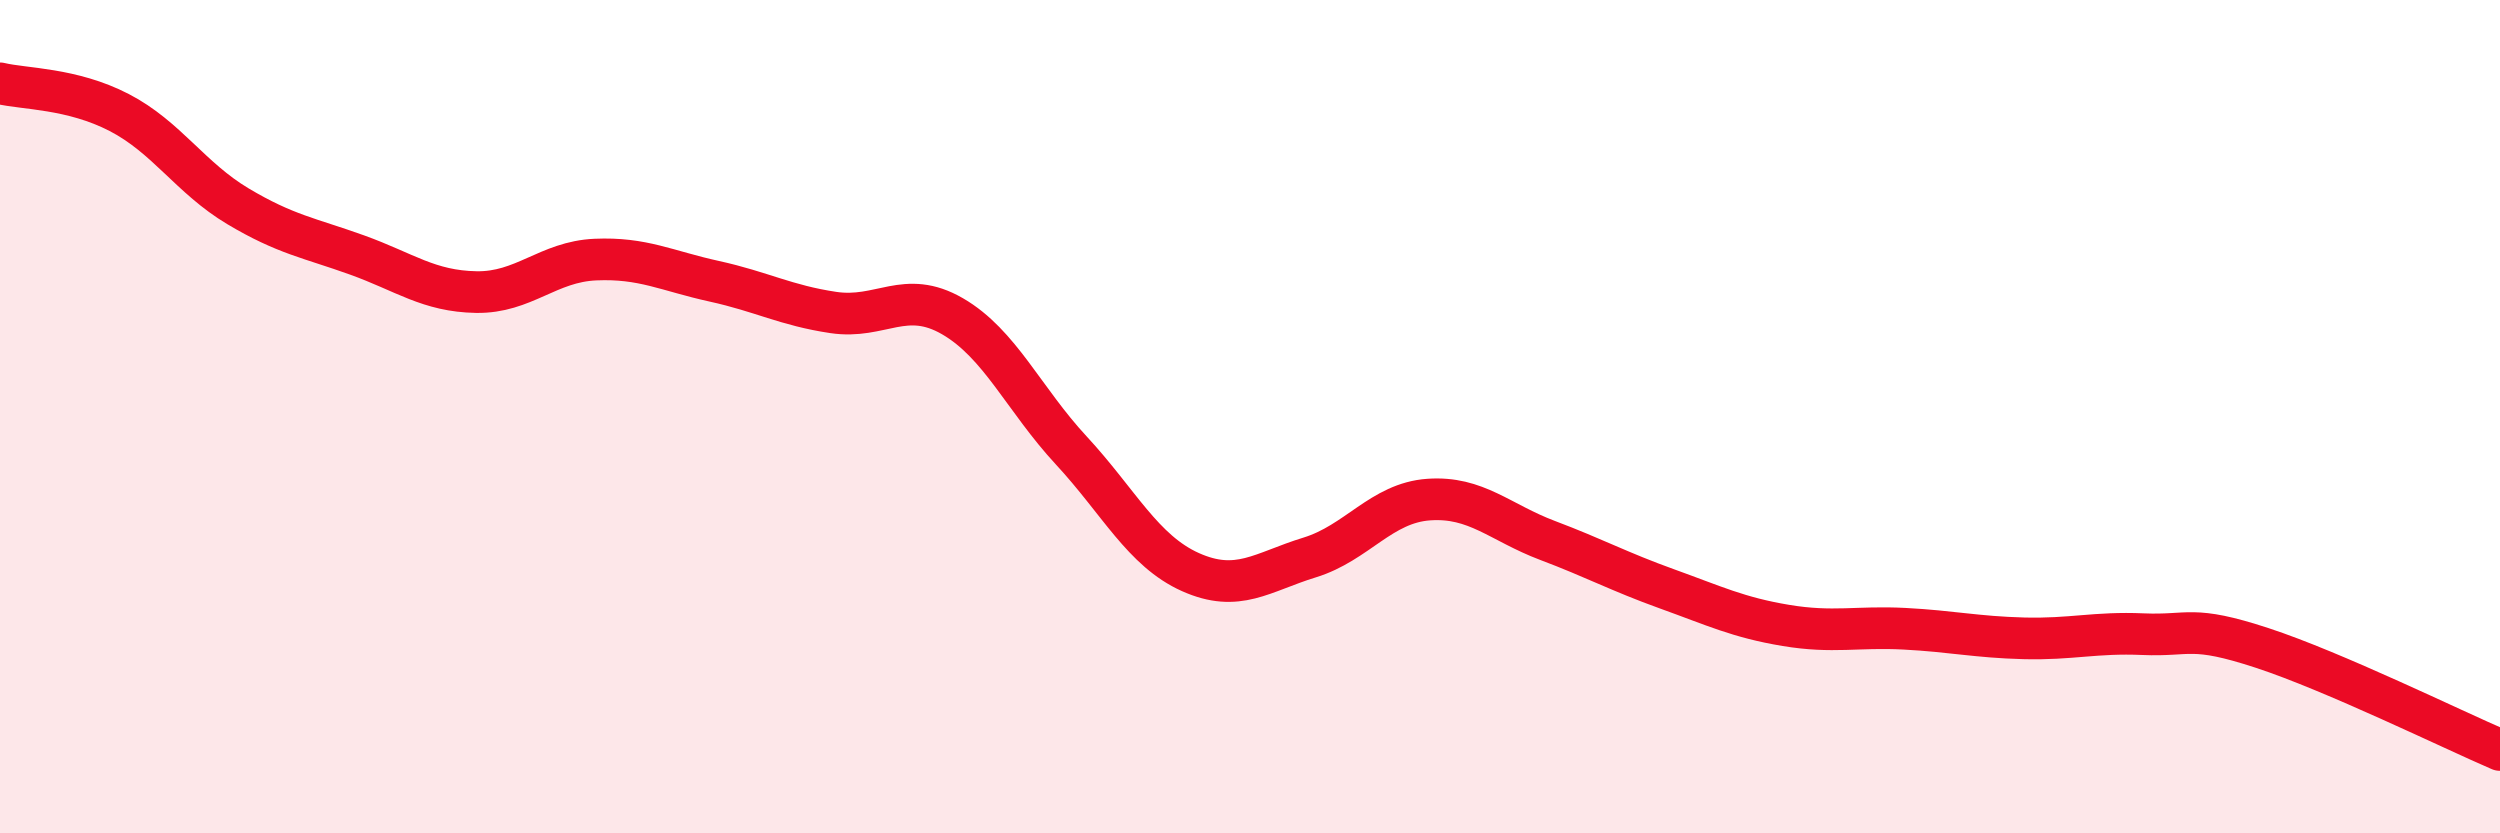 
    <svg width="60" height="20" viewBox="0 0 60 20" xmlns="http://www.w3.org/2000/svg">
      <path
        d="M 0,2 C 0.57,2.14 1.72,2.11 2.86,2.7 C 4,3.29 4.57,4.27 5.71,4.95 C 6.85,5.63 7.43,5.71 8.57,6.12 C 9.71,6.53 10.29,6.99 11.43,7.01 C 12.57,7.03 13.15,6.28 14.29,6.23 C 15.43,6.18 16,6.5 17.14,6.75 C 18.28,7 18.86,7.33 20,7.5 C 21.14,7.67 21.72,6.93 22.86,7.59 C 24,8.25 24.57,9.58 25.71,10.81 C 26.85,12.04 27.43,13.22 28.57,13.73 C 29.71,14.24 30.29,13.73 31.43,13.38 C 32.57,13.03 33.15,12.07 34.29,11.99 C 35.43,11.91 36,12.54 37.14,12.97 C 38.28,13.4 38.86,13.72 40,14.13 C 41.14,14.54 41.72,14.82 42.86,15.01 C 44,15.2 44.57,15.03 45.71,15.09 C 46.85,15.15 47.43,15.29 48.57,15.32 C 49.71,15.35 50.29,15.17 51.43,15.22 C 52.57,15.27 52.58,14.99 54.29,15.55 C 56,16.11 58.86,17.51 60,18L60 20L0 20Z"
        fill="#EB0A25"
        opacity="0.1"
        stroke-linecap="round"
        stroke-linejoin="round"
      />
      <path
        d="M 0,2 C 0.57,2.14 1.72,2.11 2.86,2.7 C 4,3.29 4.57,4.27 5.71,4.95 C 6.85,5.63 7.43,5.71 8.57,6.12 C 9.71,6.53 10.29,6.99 11.43,7.01 C 12.57,7.03 13.15,6.28 14.29,6.23 C 15.43,6.18 16,6.5 17.14,6.75 C 18.28,7 18.86,7.33 20,7.5 C 21.14,7.67 21.72,6.93 22.86,7.59 C 24,8.25 24.57,9.58 25.71,10.81 C 26.85,12.04 27.43,13.22 28.57,13.73 C 29.71,14.24 30.29,13.73 31.43,13.38 C 32.57,13.03 33.15,12.07 34.29,11.99 C 35.43,11.91 36,12.54 37.14,12.97 C 38.28,13.4 38.86,13.72 40,14.13 C 41.14,14.54 41.72,14.82 42.86,15.01 C 44,15.2 44.57,15.03 45.71,15.09 C 46.85,15.15 47.43,15.29 48.57,15.32 C 49.71,15.35 50.29,15.17 51.43,15.22 C 52.57,15.27 52.58,14.99 54.29,15.55 C 56,16.11 58.86,17.51 60,18"
        stroke="#EB0A25"
        stroke-width="1"
        fill="none"
        stroke-linecap="round"
        stroke-linejoin="round"
      />
    </svg>
  